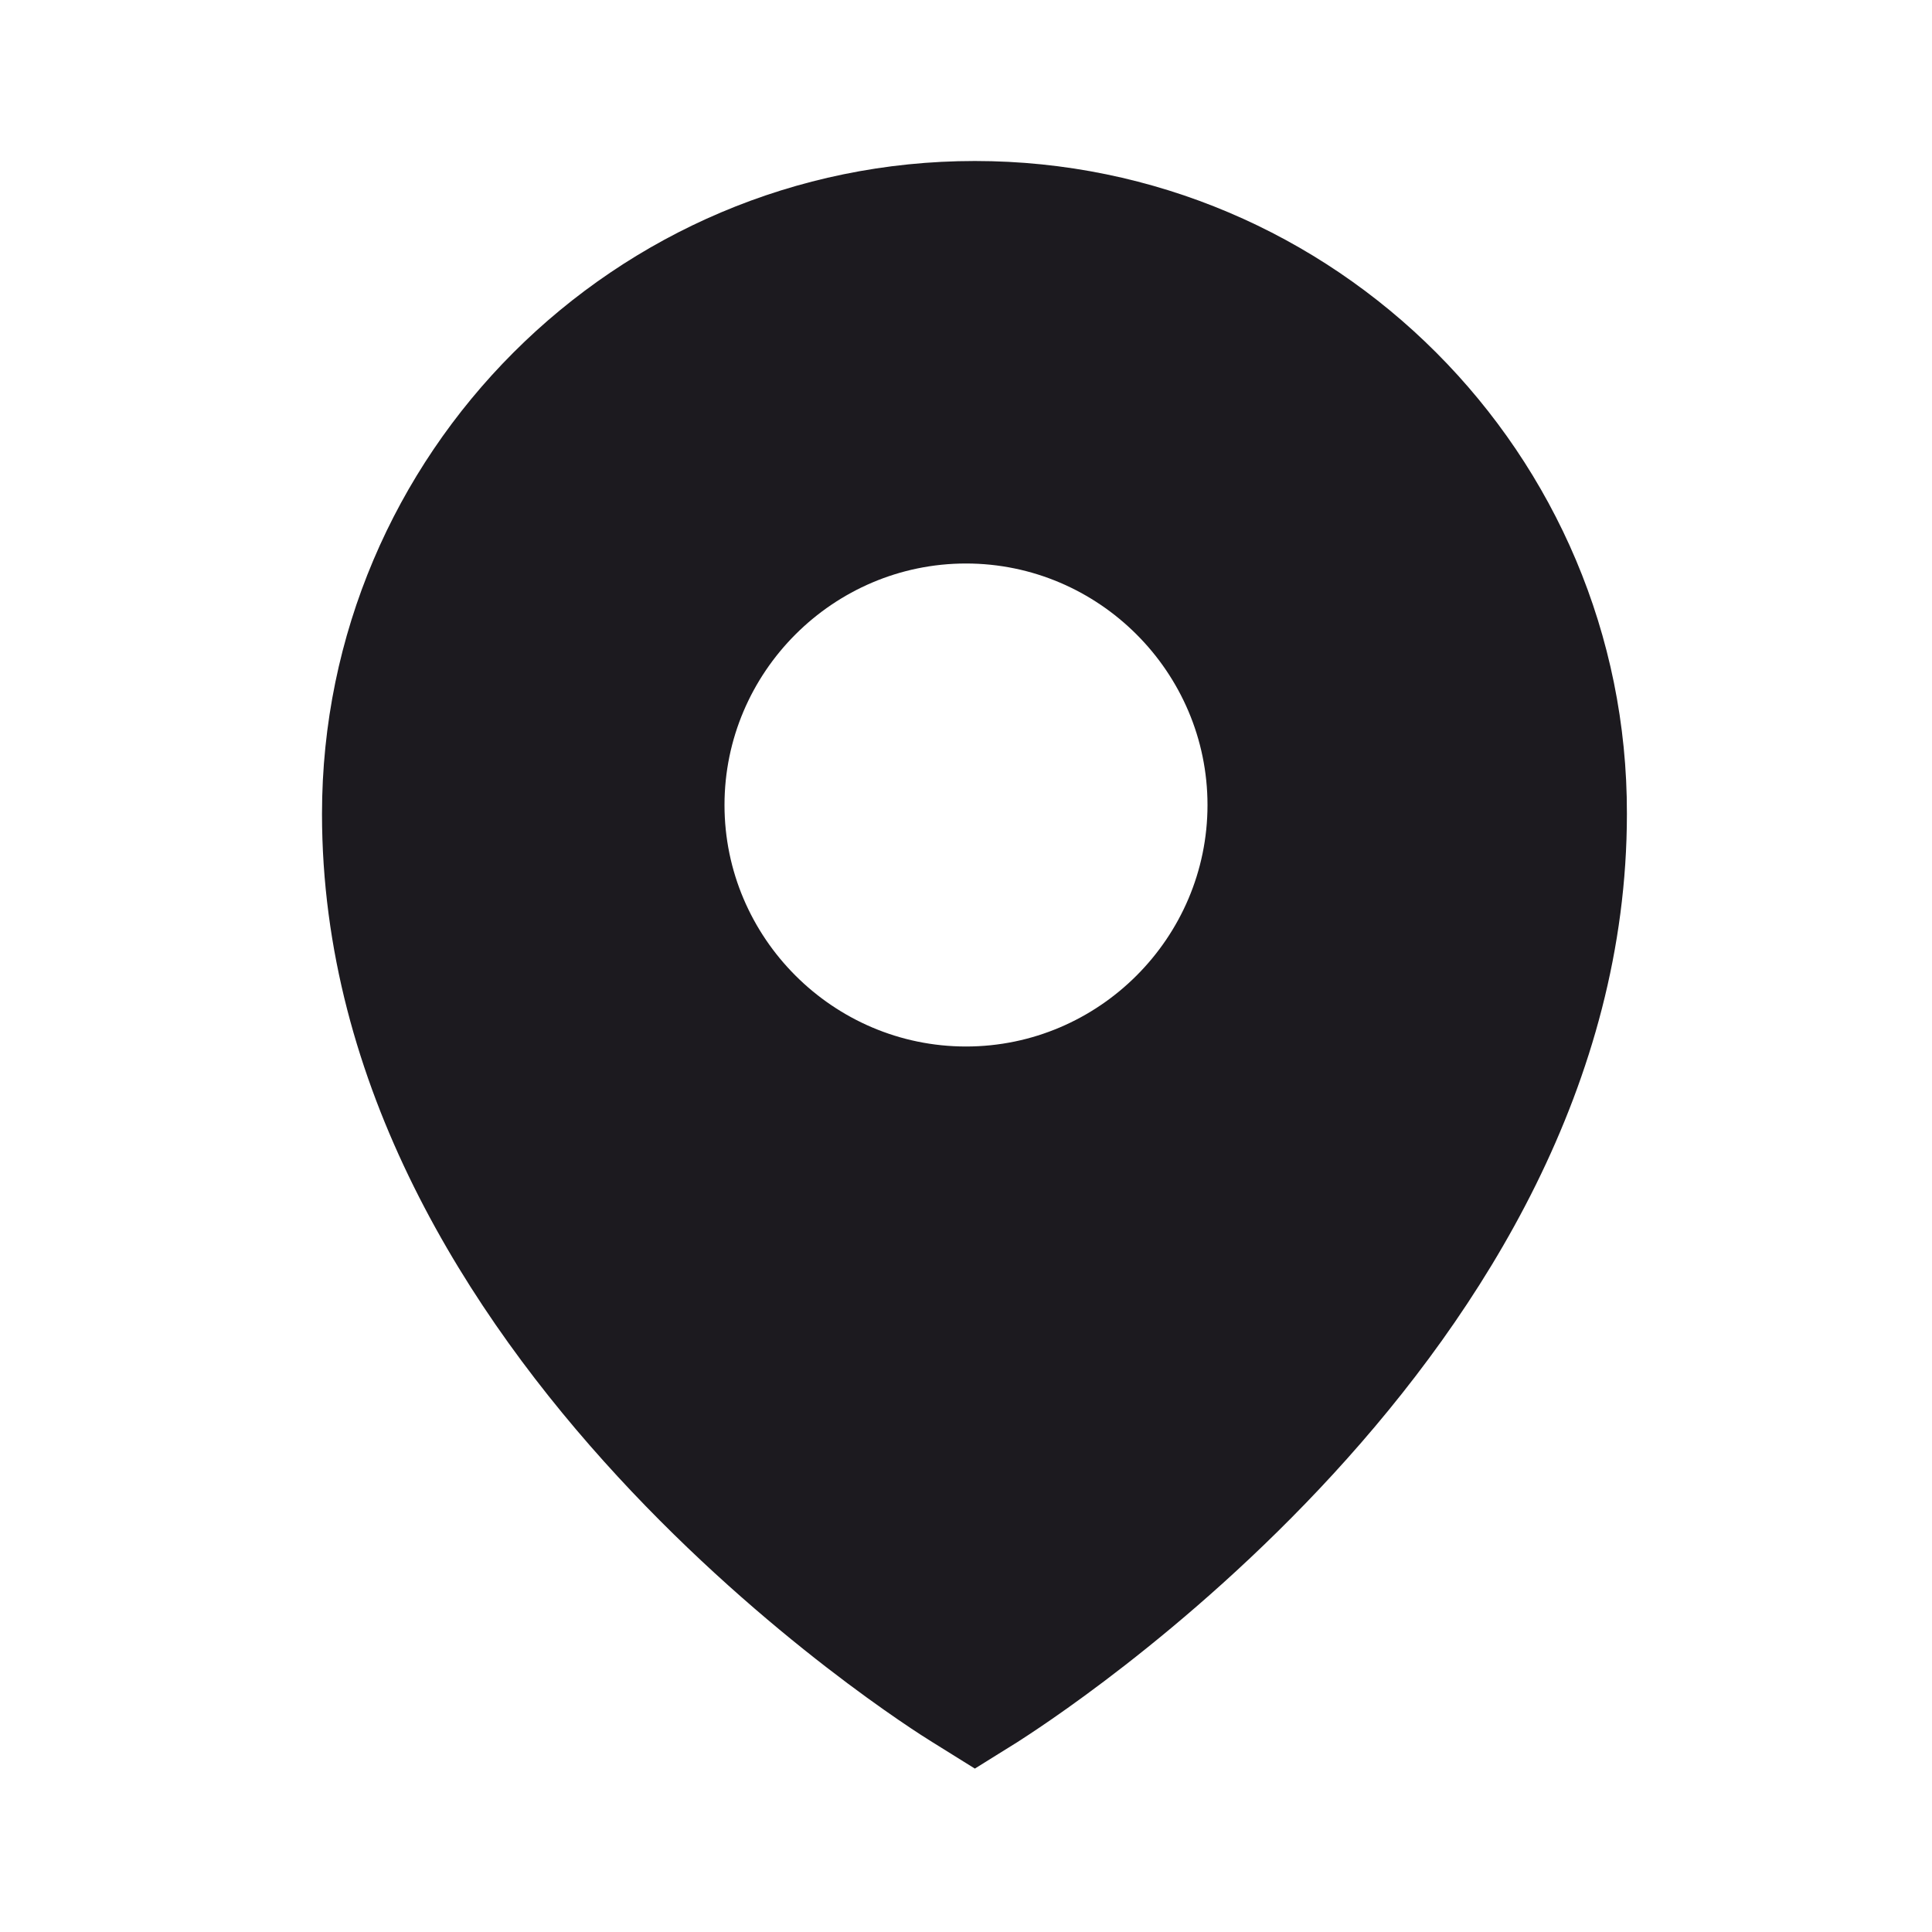 <svg width="24" height="24" viewBox="0 0 24 24" fill="none" xmlns="http://www.w3.org/2000/svg">
<path d="M12.11 2C7.64 2 4 5.64 4 10.11C4 16.88 11.27 21.45 11.58 21.64L12.11 21.97L12.64 21.64C13.01 21.4 20.21 16.84 20.21 10.11C20.22 5.64 16.58 2 12.11 2ZM12 13C10.35 13 9 11.65 9 10C9 8.35 10.35 7 12 7C13.65 7 15 8.35 15 10C15 11.65 13.65 13 12 13Z" fill="#1C1A1F"/>
</svg>
